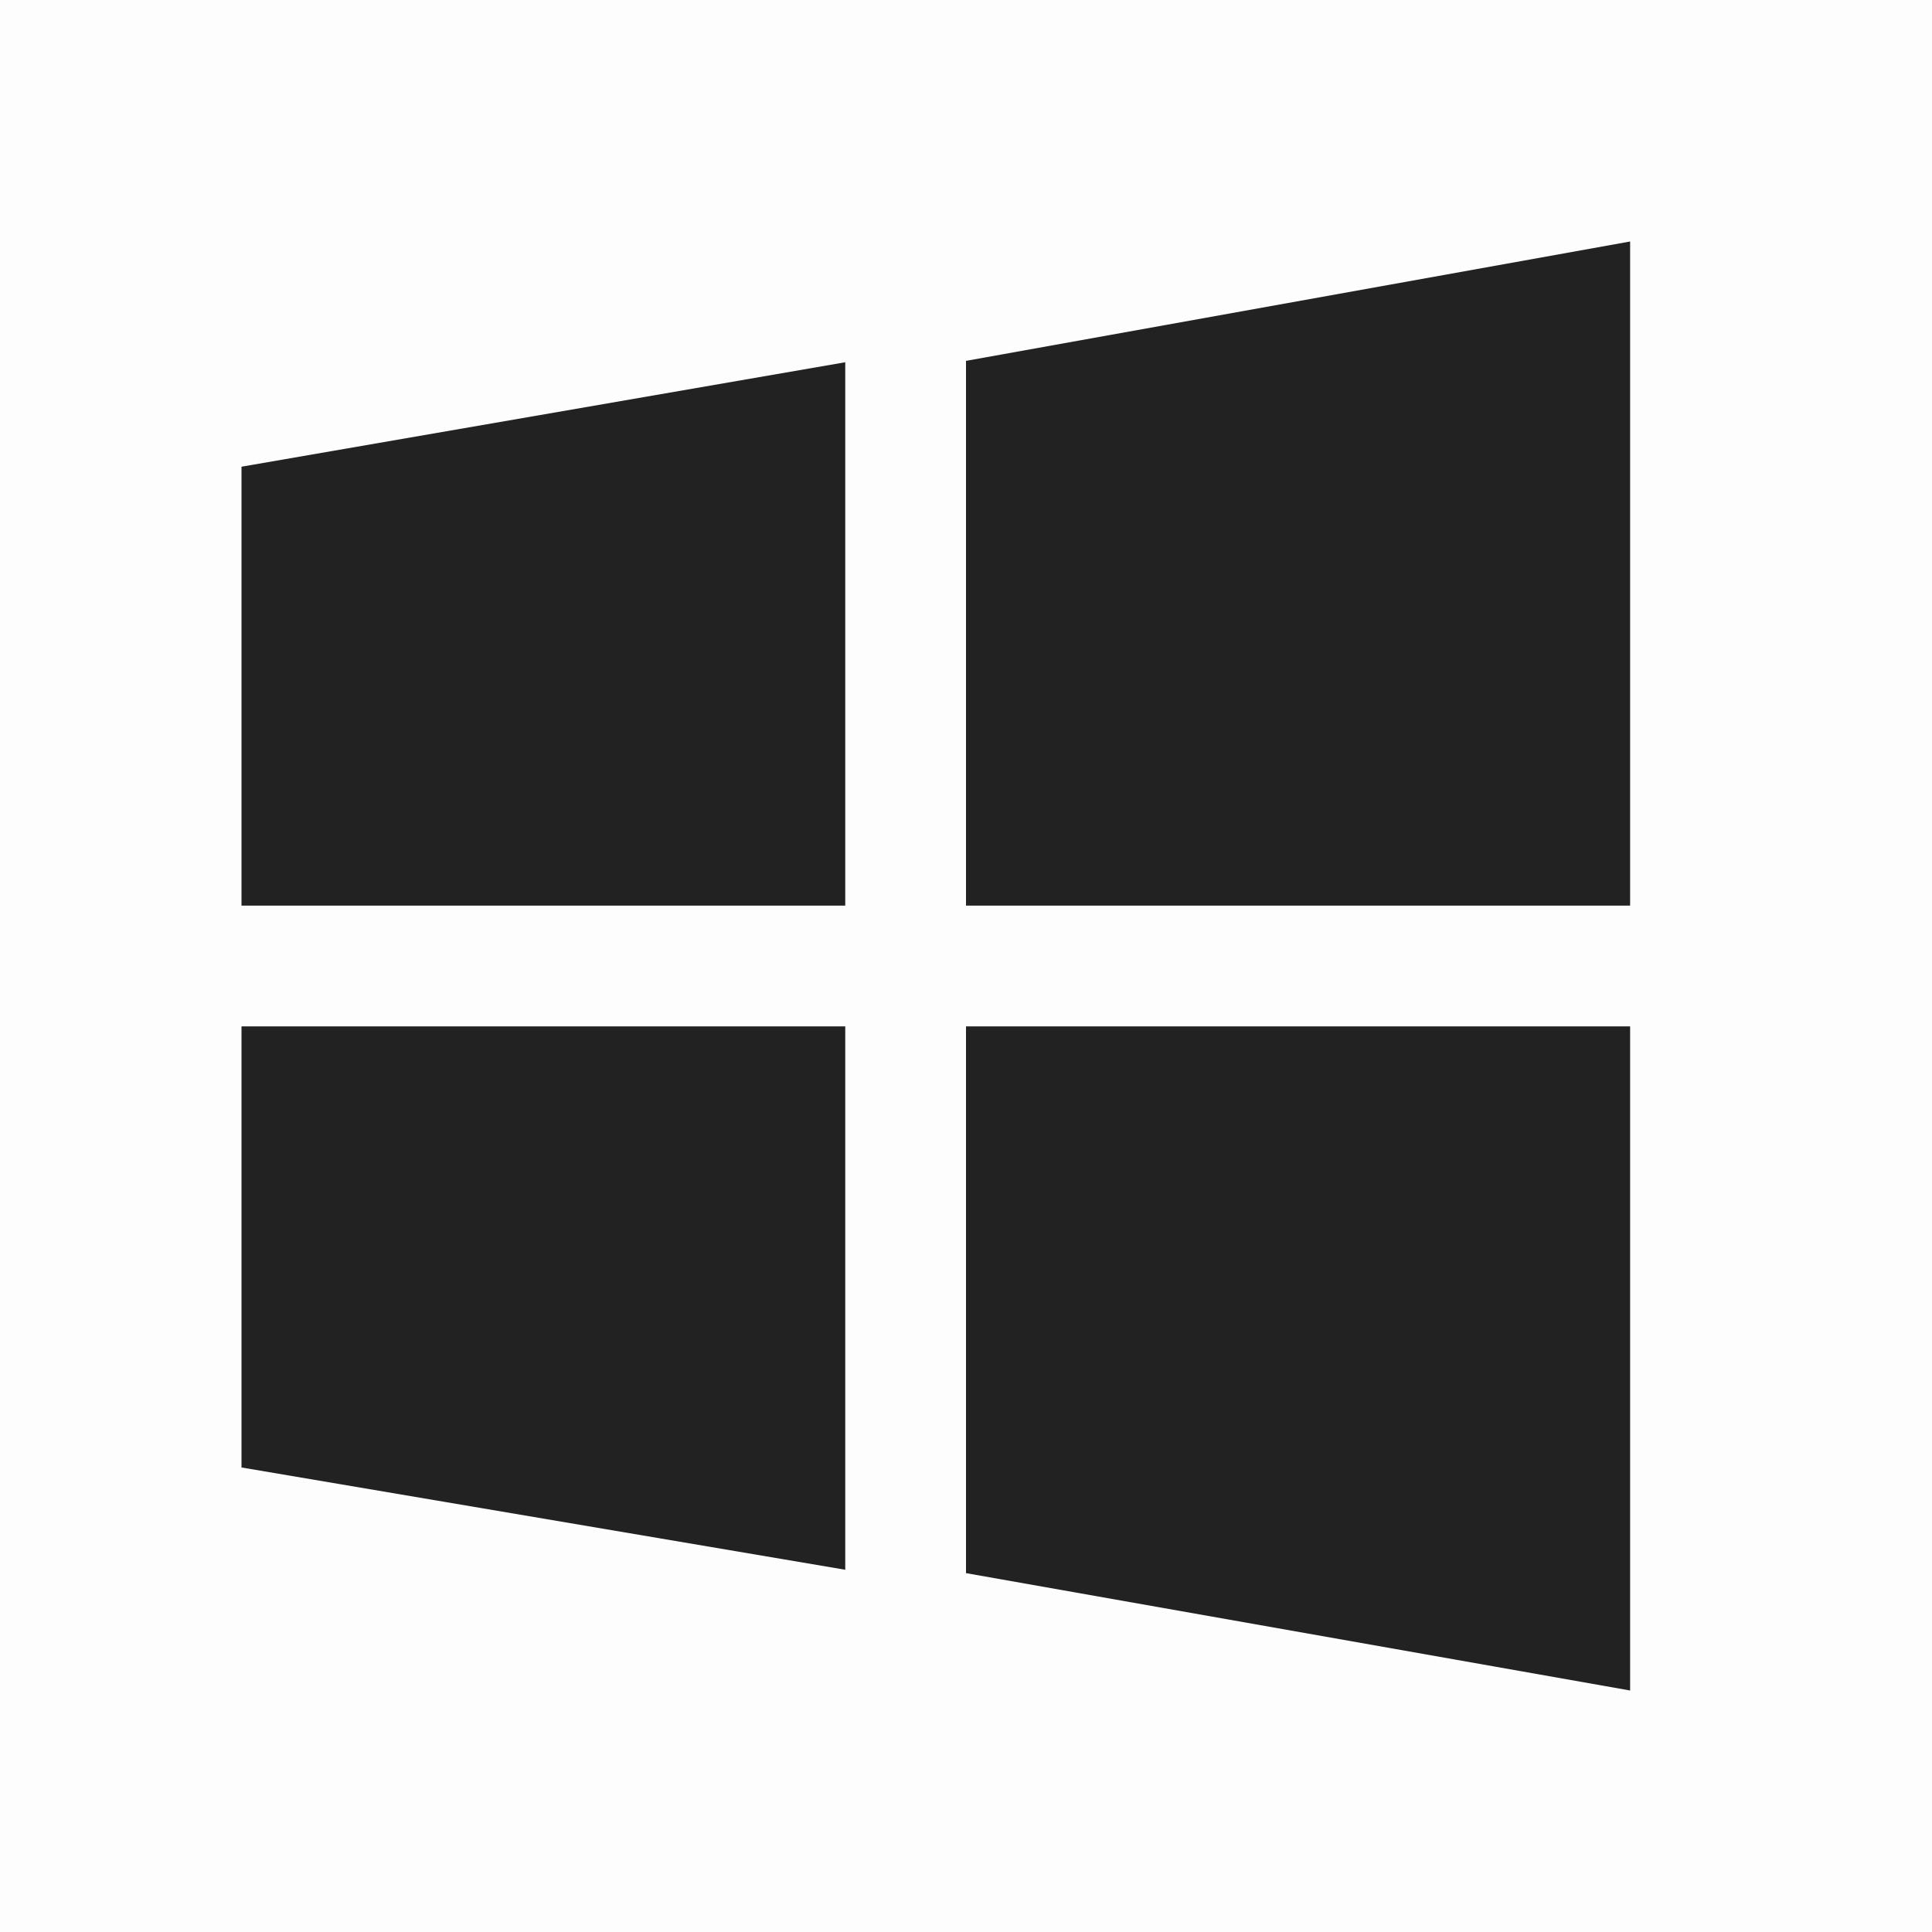 <svg width="32" height="32" viewBox="0 0 32 32" fill="none" xmlns="http://www.w3.org/2000/svg">
<g id="windows-&#233;&#187;&#145;">
<rect id="&#231;&#159;&#169;&#229;&#189;&#162;" opacity="0.01" width="32" height="32" fill="black"/>
<path id="&#229;&#189;&#162;&#231;&#138;&#182;" fill-rule="evenodd" clip-rule="evenodd" d="M16 15V5.977L27 4V15H16ZM27 28L16 26.056V17H27V28ZM4 15H14V6L4 7.73V15ZM14 26L4 24.306V17H14V26Z" fill="#222222"/>
</g>
</svg>
